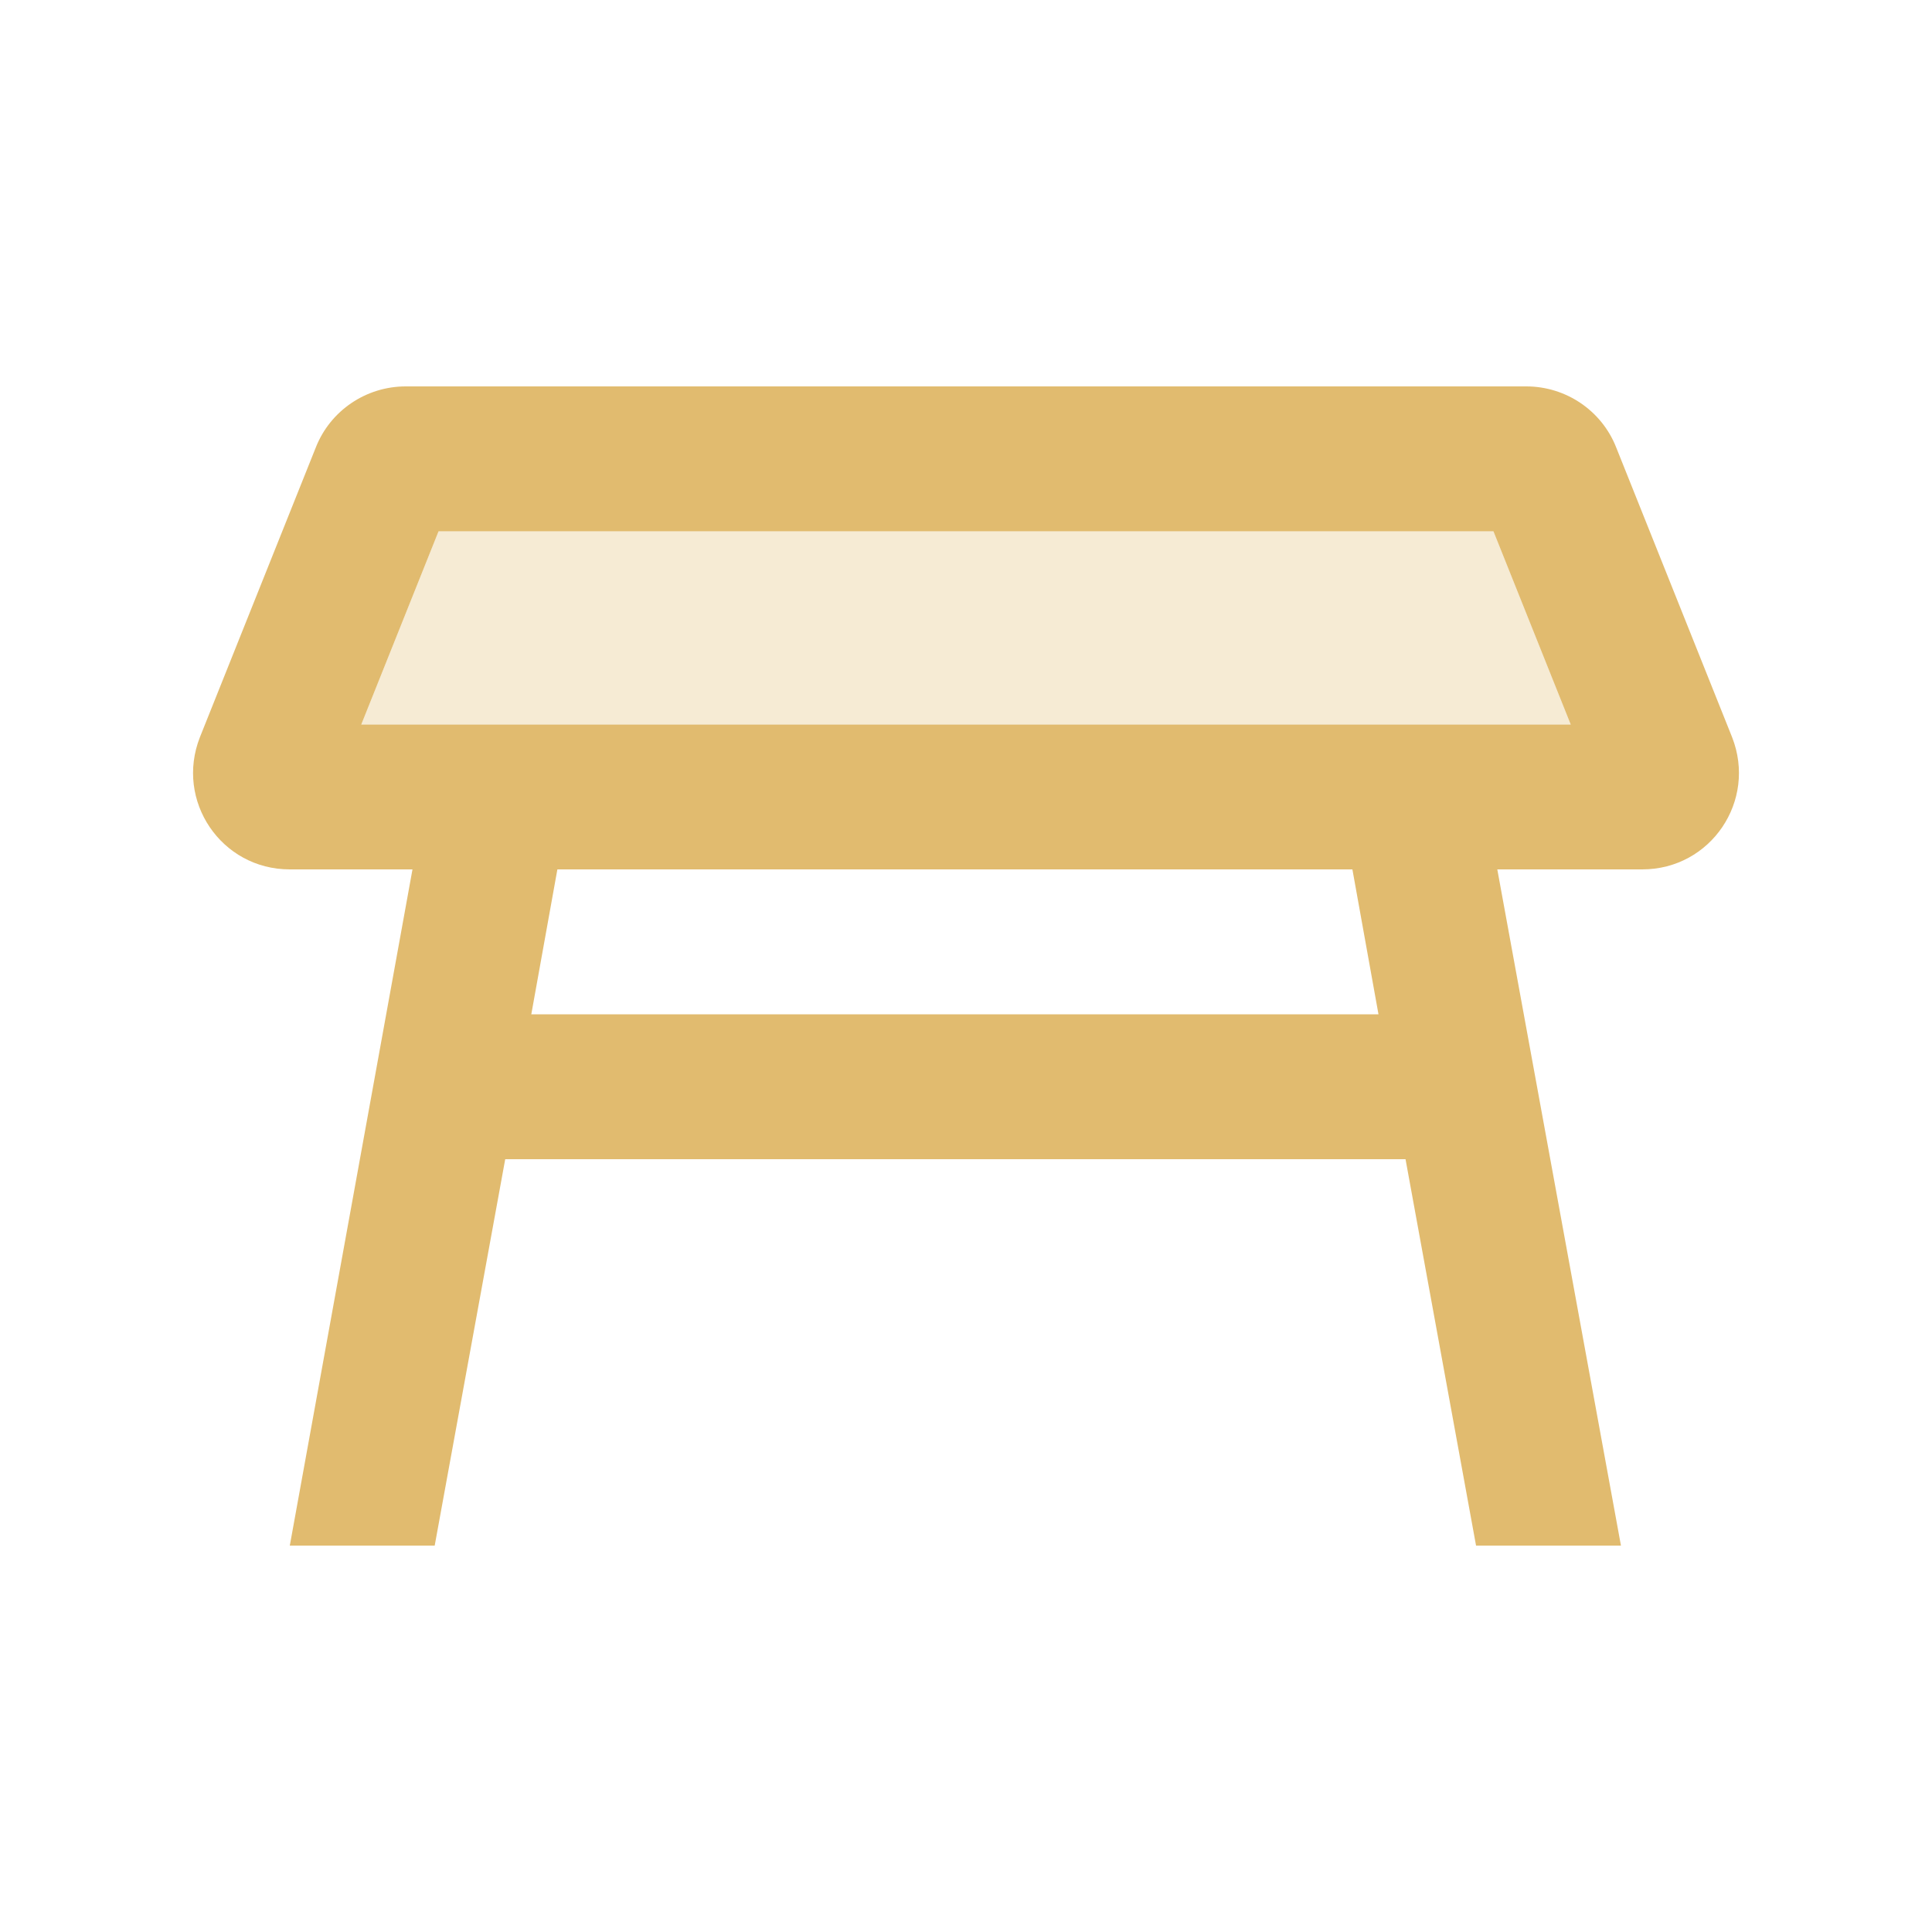 <svg xmlns="http://www.w3.org/2000/svg" enable-background="new 0 0 20 20" height="48px" viewBox="0 0 20 20" width="48px" fill="#e1bb6f"><g><rect fill="none" height="20" width="20"/></g><g><g><polygon opacity=".3" points="4.54,5.5 3.74,7.5 16.26,7.5 15.46,5.5"/><path d="M17.93,7.63l-1.2-3C16.58,4.25,16.21,4,15.8,4H4.2C3.79,4,3.42,4.25,3.27,4.63l-1.2,3C1.81,8.29,2.29,9,3,9h1.27L3,16h1.5 l0.73-4h9.32l0.73,4h1.5L15.5,9H17C17.71,9,18.19,8.29,17.93,7.63z M5.5,10.5L5.77,9H14l0.27,1.5H5.5z M3.74,7.5l0.8-2h10.92 l0.8,2H3.74z"/></g></g></svg>